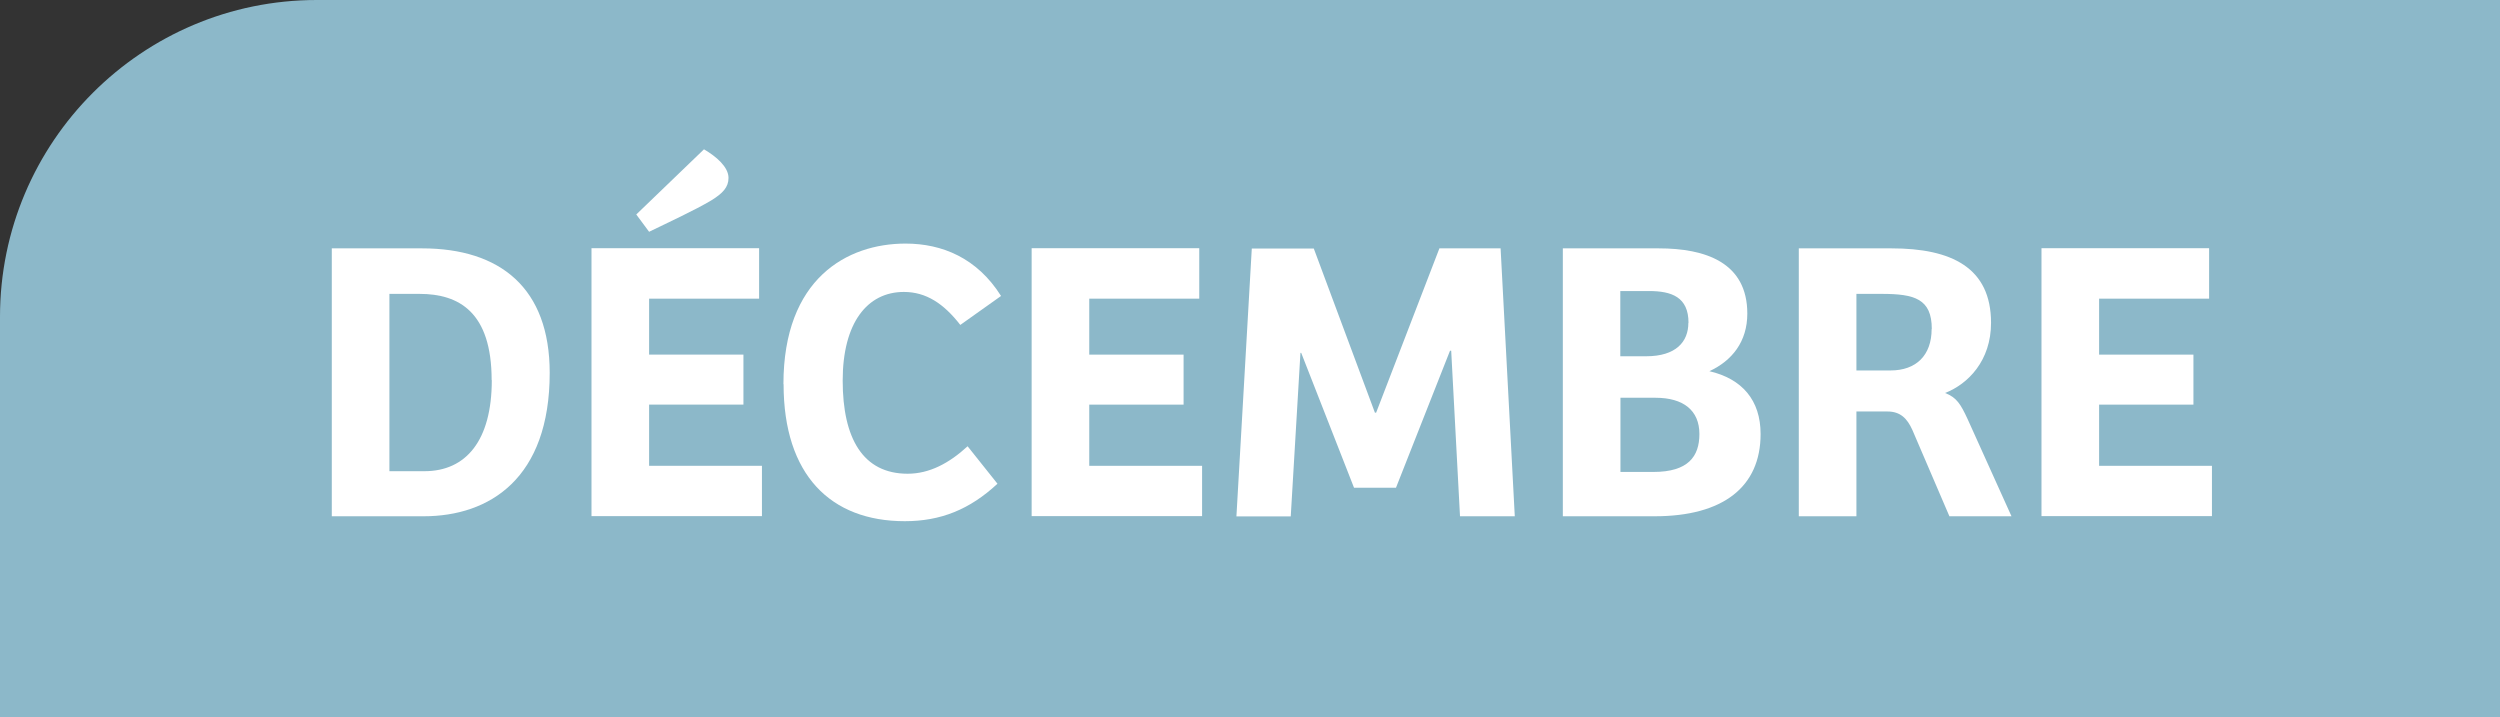 <?xml version="1.0" encoding="UTF-8"?><svg id="Calque_2" xmlns="http://www.w3.org/2000/svg" viewBox="0 0 167.5 48.04"><rect x="0" y="0" width="167.5" height="48.04" fill="#333333" stroke="none"/><defs><style>.cls-1{fill:#8cb8c9;}.cls-1,.cls-2{stroke-width:0px;}.cls-2{fill:#fff;}</style></defs><g id="Calque_1-2"><path class="cls-1" d="m21.23,0h146.27v48.04H0v-26.81C0,9.51,9.51,0,21.23,0Z"/><path class="cls-2" d="m28.27,16.64c5.26,0,8.56,2.67,8.56,8.34,0,7.07-4.02,9.61-8.45,9.61h-6.15v-17.95h6.05Zm4.67,8.83c0-4.56-2.19-5.78-4.83-5.78h-2.02v11.88h2.35c2.78,0,4.51-2.05,4.51-6.1Z"/><path class="cls-2" d="m50.86,16.64v3.37h-7.37v3.75h6.32v3.35h-6.32v4.1h7.56v3.37h-11.42v-17.95h11.23Zm-3.7-6.64c.84.49,1.65,1.19,1.65,1.92,0,.62-.38,1.03-1.16,1.51-1.13.67-2.89,1.48-4.16,2.1l-.86-1.16,4.54-4.37Z"/><path class="cls-2" d="m52.49,25.74c0-7.07,4.26-9.42,8.18-9.42,2.46,0,4.8.97,6.4,3.51l-2.73,1.94c-1.11-1.43-2.29-2.21-3.78-2.21-2.46,0-4.1,2.08-4.1,5.94s1.35,6.24,4.35,6.24c1.46,0,2.78-.7,4.02-1.84l2,2.51c-1.86,1.73-3.81,2.51-6.21,2.51-4.97,0-8.12-3.1-8.12-9.18Z"/><path class="cls-2" d="m80.35,16.64v3.37h-7.37v3.75h6.32v3.35h-6.32v4.1h7.56v3.37h-11.42v-17.95h11.23Z"/><path class="cls-2" d="m88.02,16.64l4.1,11.01h.08l4.24-11.01h4.1l.95,17.95h-3.67l-.59-11.09h-.08l-3.62,9.18h-2.81l-3.54-9.04h-.05l-.65,10.96h-3.64l1.03-17.95h4.16Z"/><path class="cls-2" d="m111.13,16.64c3.13,0,5.94.94,5.94,4.37,0,1.89-1.03,3.16-2.54,3.86,2.19.51,3.43,1.94,3.43,4.21,0,3.54-2.51,5.51-7.1,5.51h-6.15v-17.95h6.42Zm2,4.99c0-1.73-1.13-2.13-2.65-2.13h-1.92v4.37h1.73c2,0,2.83-.97,2.83-2.24Zm.73,7.45c0-1.59-1.08-2.43-2.94-2.43h-2.35v4.97h2.21c2.32,0,3.08-1.03,3.08-2.54Z"/><path class="cls-2" d="m126.73,16.64c4.02,0,6.67,1.29,6.67,4.99,0,2.54-1.54,4.1-3.08,4.7.78.3,1.05.76,1.51,1.75l2.94,6.51h-4.16l-2.48-5.78c-.35-.78-.81-1.24-1.67-1.24h-2.08v7.02h-3.86v-17.95h6.21Zm2.7,5.4c0-2.02-1.16-2.35-3.35-2.35h-1.7v5.13h2.29c1.7,0,2.75-1,2.75-2.78Z"/><path class="cls-2" d="m148.01,16.64v3.37h-7.37v3.75h6.32v3.35h-6.32v4.1h7.56v3.37h-11.42v-17.95h11.23Z"/></g></svg>